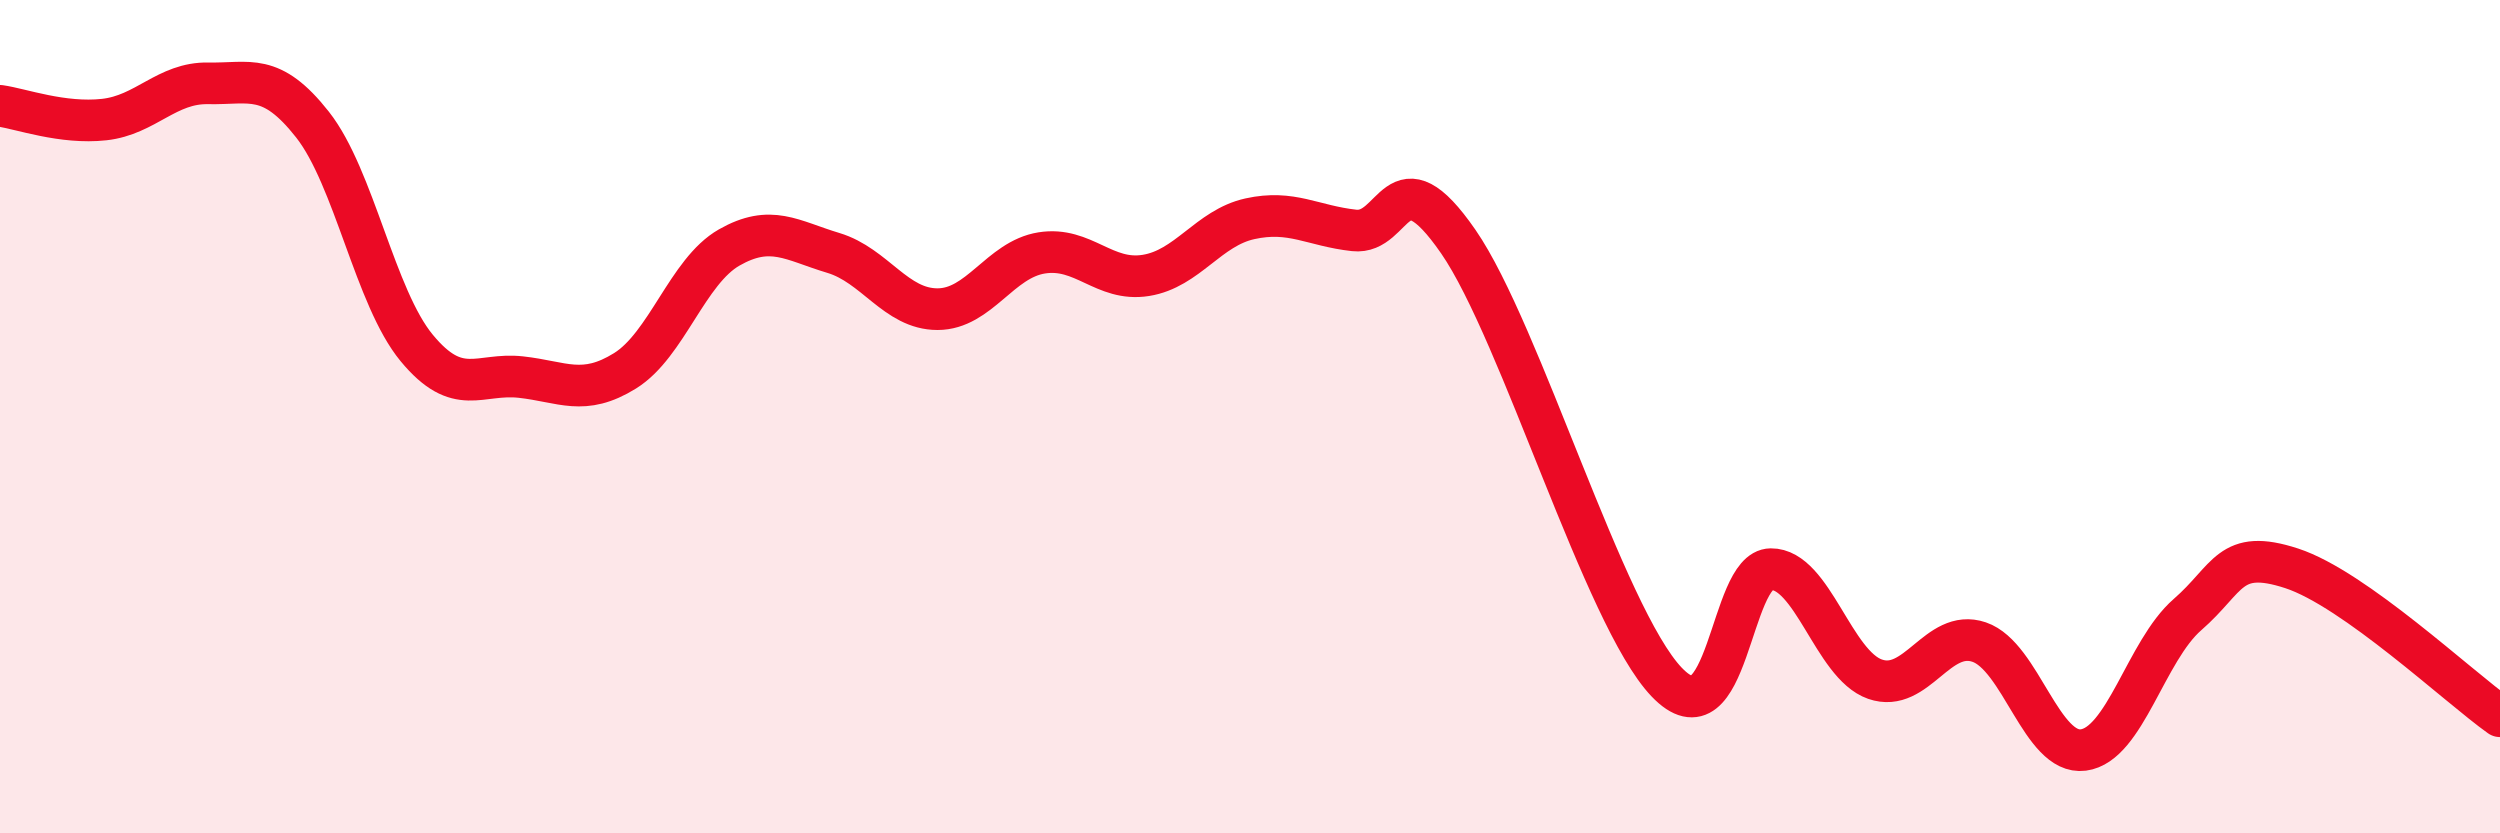 
    <svg width="60" height="20" viewBox="0 0 60 20" xmlns="http://www.w3.org/2000/svg">
      <path
        d="M 0,2.54 C 0.5,2.61 1.5,2.98 2.5,2.87 C 3.5,2.76 4,1.98 5,2 C 6,2.02 6.5,1.72 7.5,2.99 C 8.5,4.26 9,7.14 10,8.35 C 11,9.56 11.5,8.94 12.5,9.05 C 13.5,9.16 14,9.52 15,8.9 C 16,8.28 16.5,6.51 17.5,5.94 C 18.5,5.37 19,5.77 20,6.07 C 21,6.37 21.5,7.42 22.5,7.42 C 23.5,7.42 24,6.23 25,6.07 C 26,5.91 26.5,6.77 27.5,6.61 C 28.5,6.45 29,5.47 30,5.25 C 31,5.03 31.5,5.42 32.5,5.53 C 33.5,5.64 33.5,3.63 35,5.8 C 36.5,7.97 38.5,14.8 40,16.37 C 41.5,17.94 41.5,13.67 42.5,13.66 C 43.5,13.65 44,15.95 45,16.3 C 46,16.65 46.5,15.07 47.5,15.41 C 48.5,15.75 49,18.13 50,18 C 51,17.87 51.5,15.62 52.5,14.75 C 53.5,13.88 53.5,13.15 55,13.64 C 56.5,14.13 59,16.48 60,17.19L60 20L0 20Z"
        fill="#EB0A25"
        opacity="0.1"
        stroke-linecap="round"
        stroke-linejoin="round"
      />
      <path
        d="M 0,2.54 C 0.5,2.61 1.5,2.98 2.5,2.87 C 3.5,2.76 4,1.98 5,2 C 6,2.02 6.5,1.72 7.5,2.99 C 8.5,4.26 9,7.14 10,8.35 C 11,9.56 11.5,8.94 12.5,9.05 C 13.5,9.16 14,9.52 15,8.9 C 16,8.28 16.5,6.51 17.5,5.94 C 18.5,5.37 19,5.77 20,6.07 C 21,6.37 21.5,7.42 22.5,7.42 C 23.5,7.42 24,6.23 25,6.07 C 26,5.91 26.5,6.77 27.5,6.61 C 28.5,6.45 29,5.47 30,5.25 C 31,5.03 31.5,5.42 32.5,5.53 C 33.5,5.64 33.5,3.63 35,5.8 C 36.5,7.97 38.5,14.8 40,16.37 C 41.5,17.94 41.5,13.67 42.5,13.66 C 43.5,13.65 44,15.95 45,16.3 C 46,16.65 46.5,15.07 47.5,15.41 C 48.5,15.75 49,18.13 50,18 C 51,17.87 51.5,15.62 52.5,14.75 C 53.5,13.88 53.5,13.15 55,13.64 C 56.5,14.13 59,16.48 60,17.19"
        stroke="#EB0A25"
        stroke-width="1"
        fill="none"
        stroke-linecap="round"
        stroke-linejoin="round"
      />
    </svg>
  